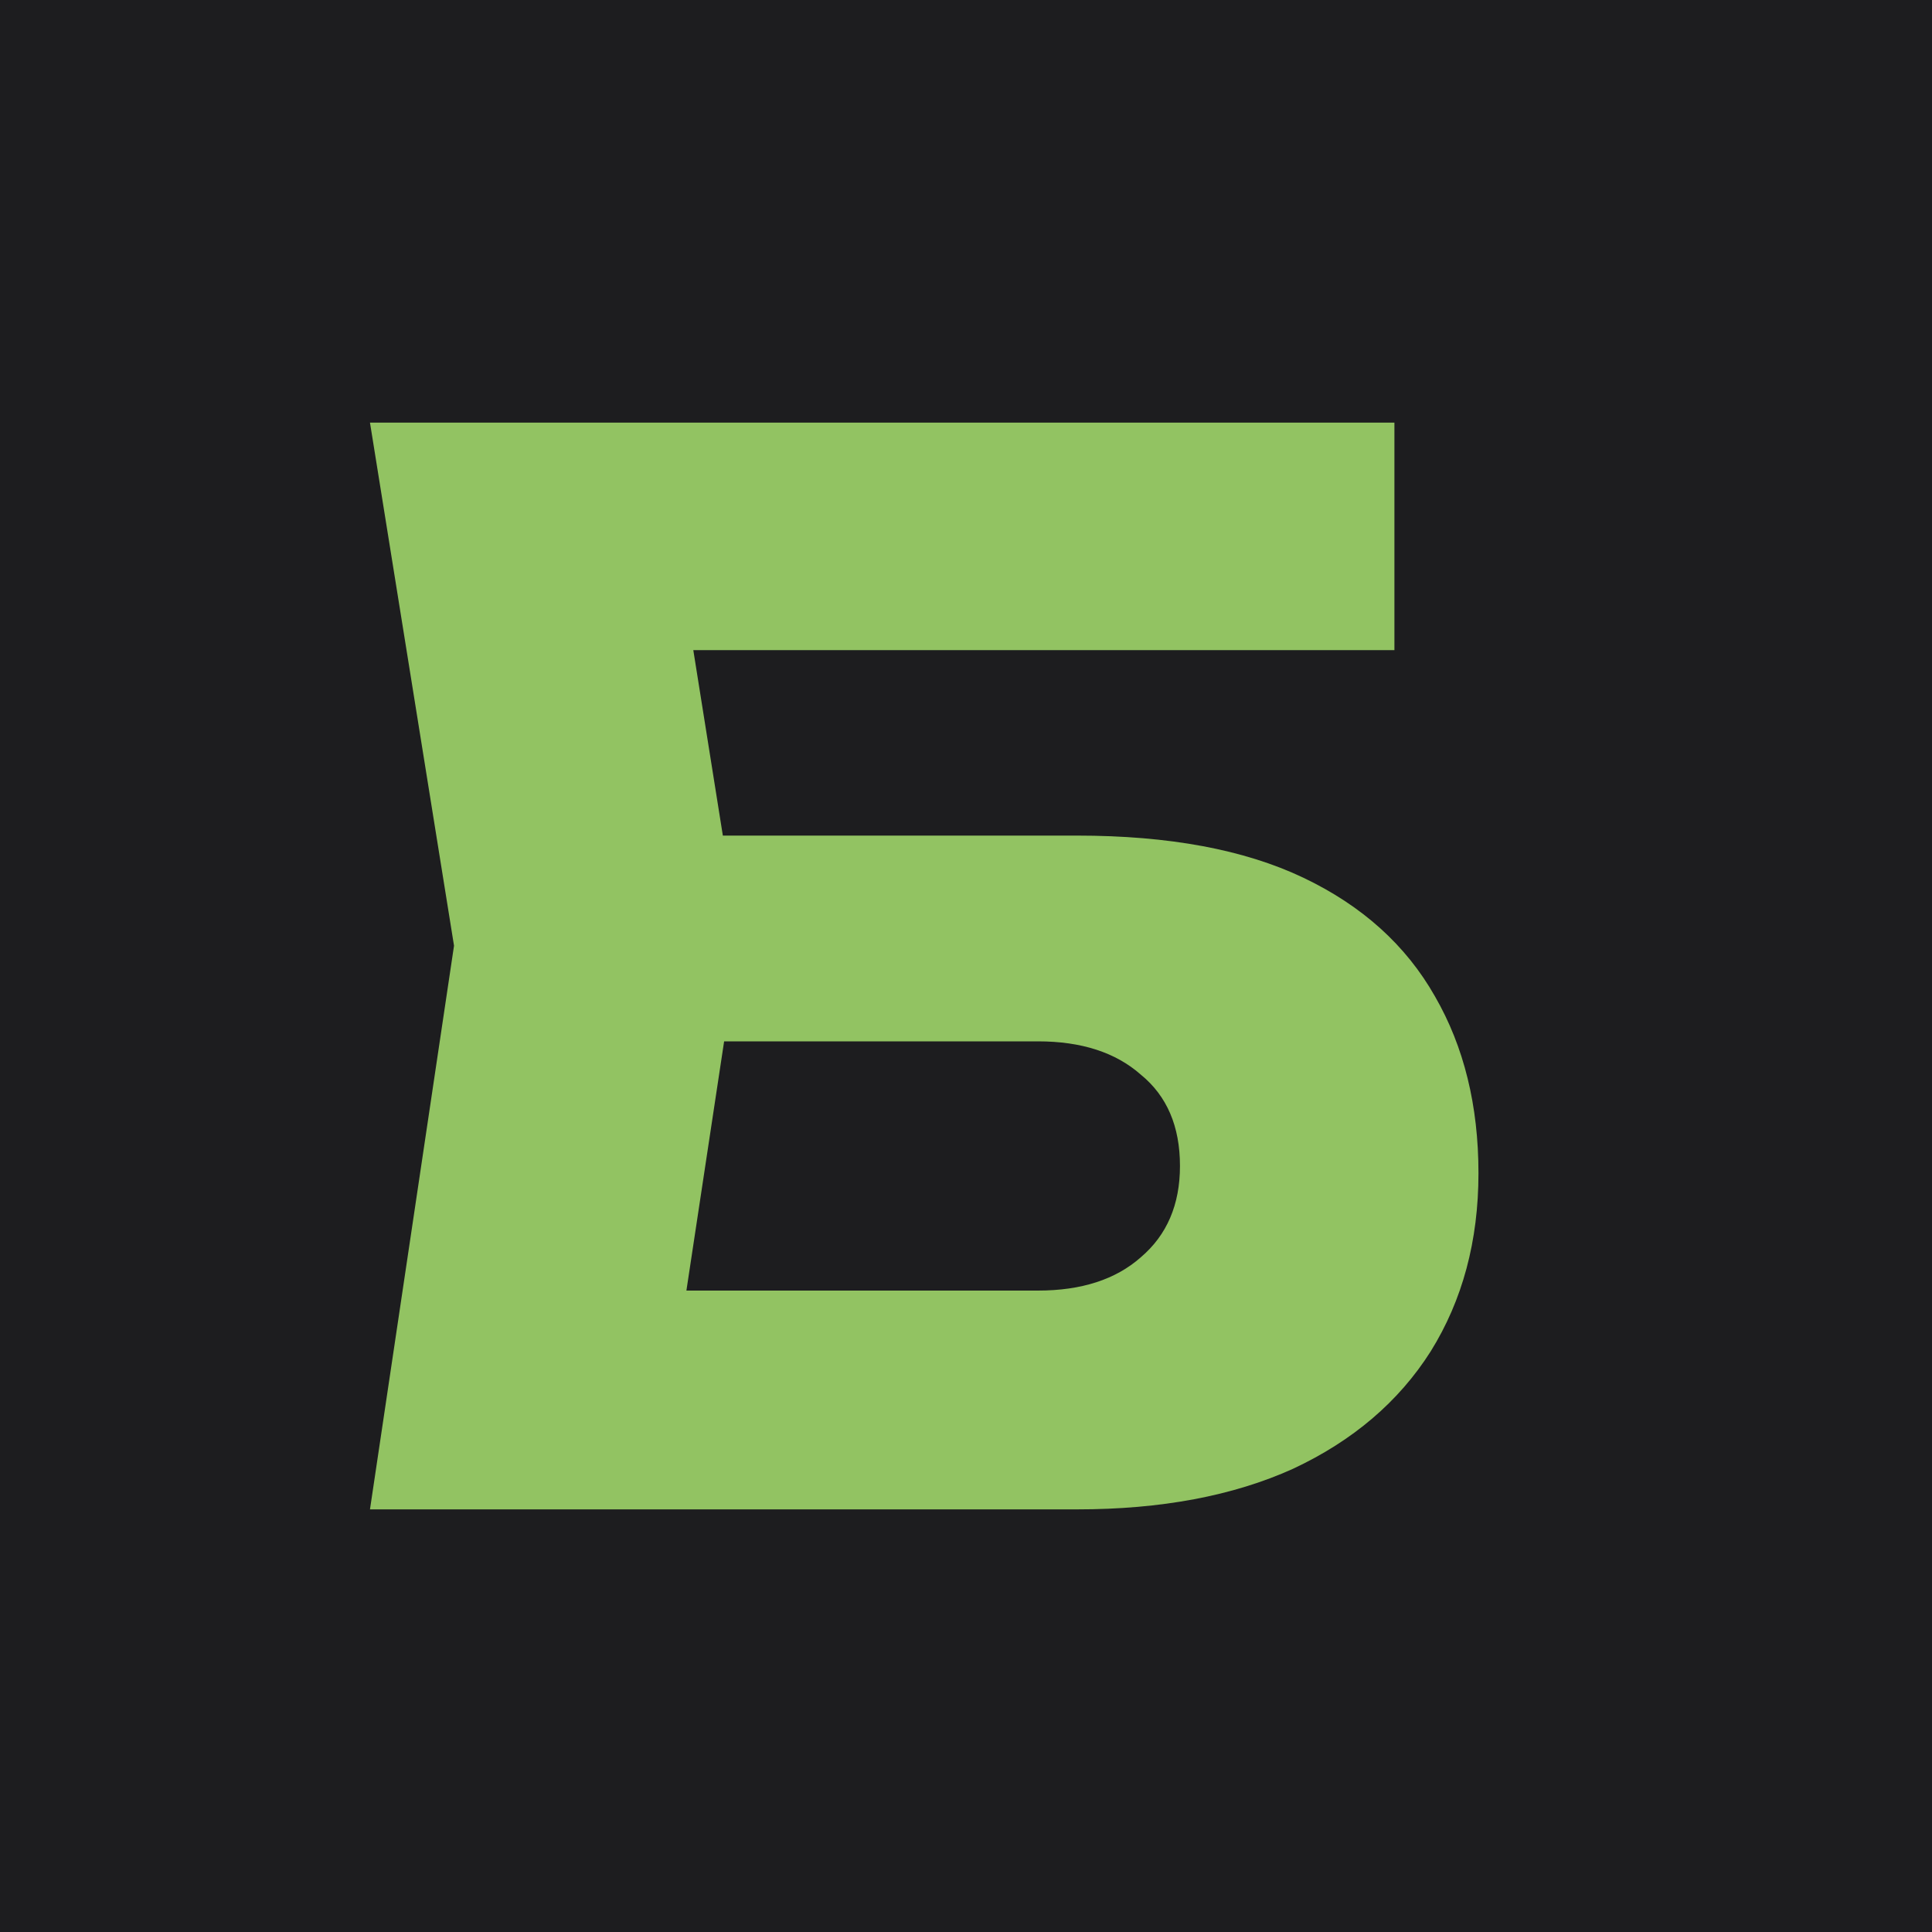 <?xml version="1.0" encoding="UTF-8"?> <svg xmlns="http://www.w3.org/2000/svg" width="32" height="32" viewBox="0 0 32 32" fill="none"><rect width="32" height="32" fill="#1D1D1F"></rect><path d="M9.896 13.84H17.84C19.36 13.84 20.608 14.072 21.584 14.536C22.56 15 23.288 15.656 23.768 16.504C24.248 17.336 24.488 18.312 24.488 19.432C24.488 20.552 24.224 21.536 23.696 22.384C23.168 23.216 22.408 23.864 21.416 24.328C20.424 24.776 19.232 25 17.84 25H6.128L7.52 15.664L6.128 7H23.096V10.768H9.224L11.12 8.488L12.248 15.568L11.024 23.656L9.128 21.376H17.192C17.912 21.376 18.48 21.192 18.896 20.824C19.328 20.456 19.544 19.952 19.544 19.312C19.544 18.656 19.328 18.152 18.896 17.8C18.48 17.432 17.912 17.248 17.192 17.248H9.896V13.84Z" fill="#92C362"></path></svg> 